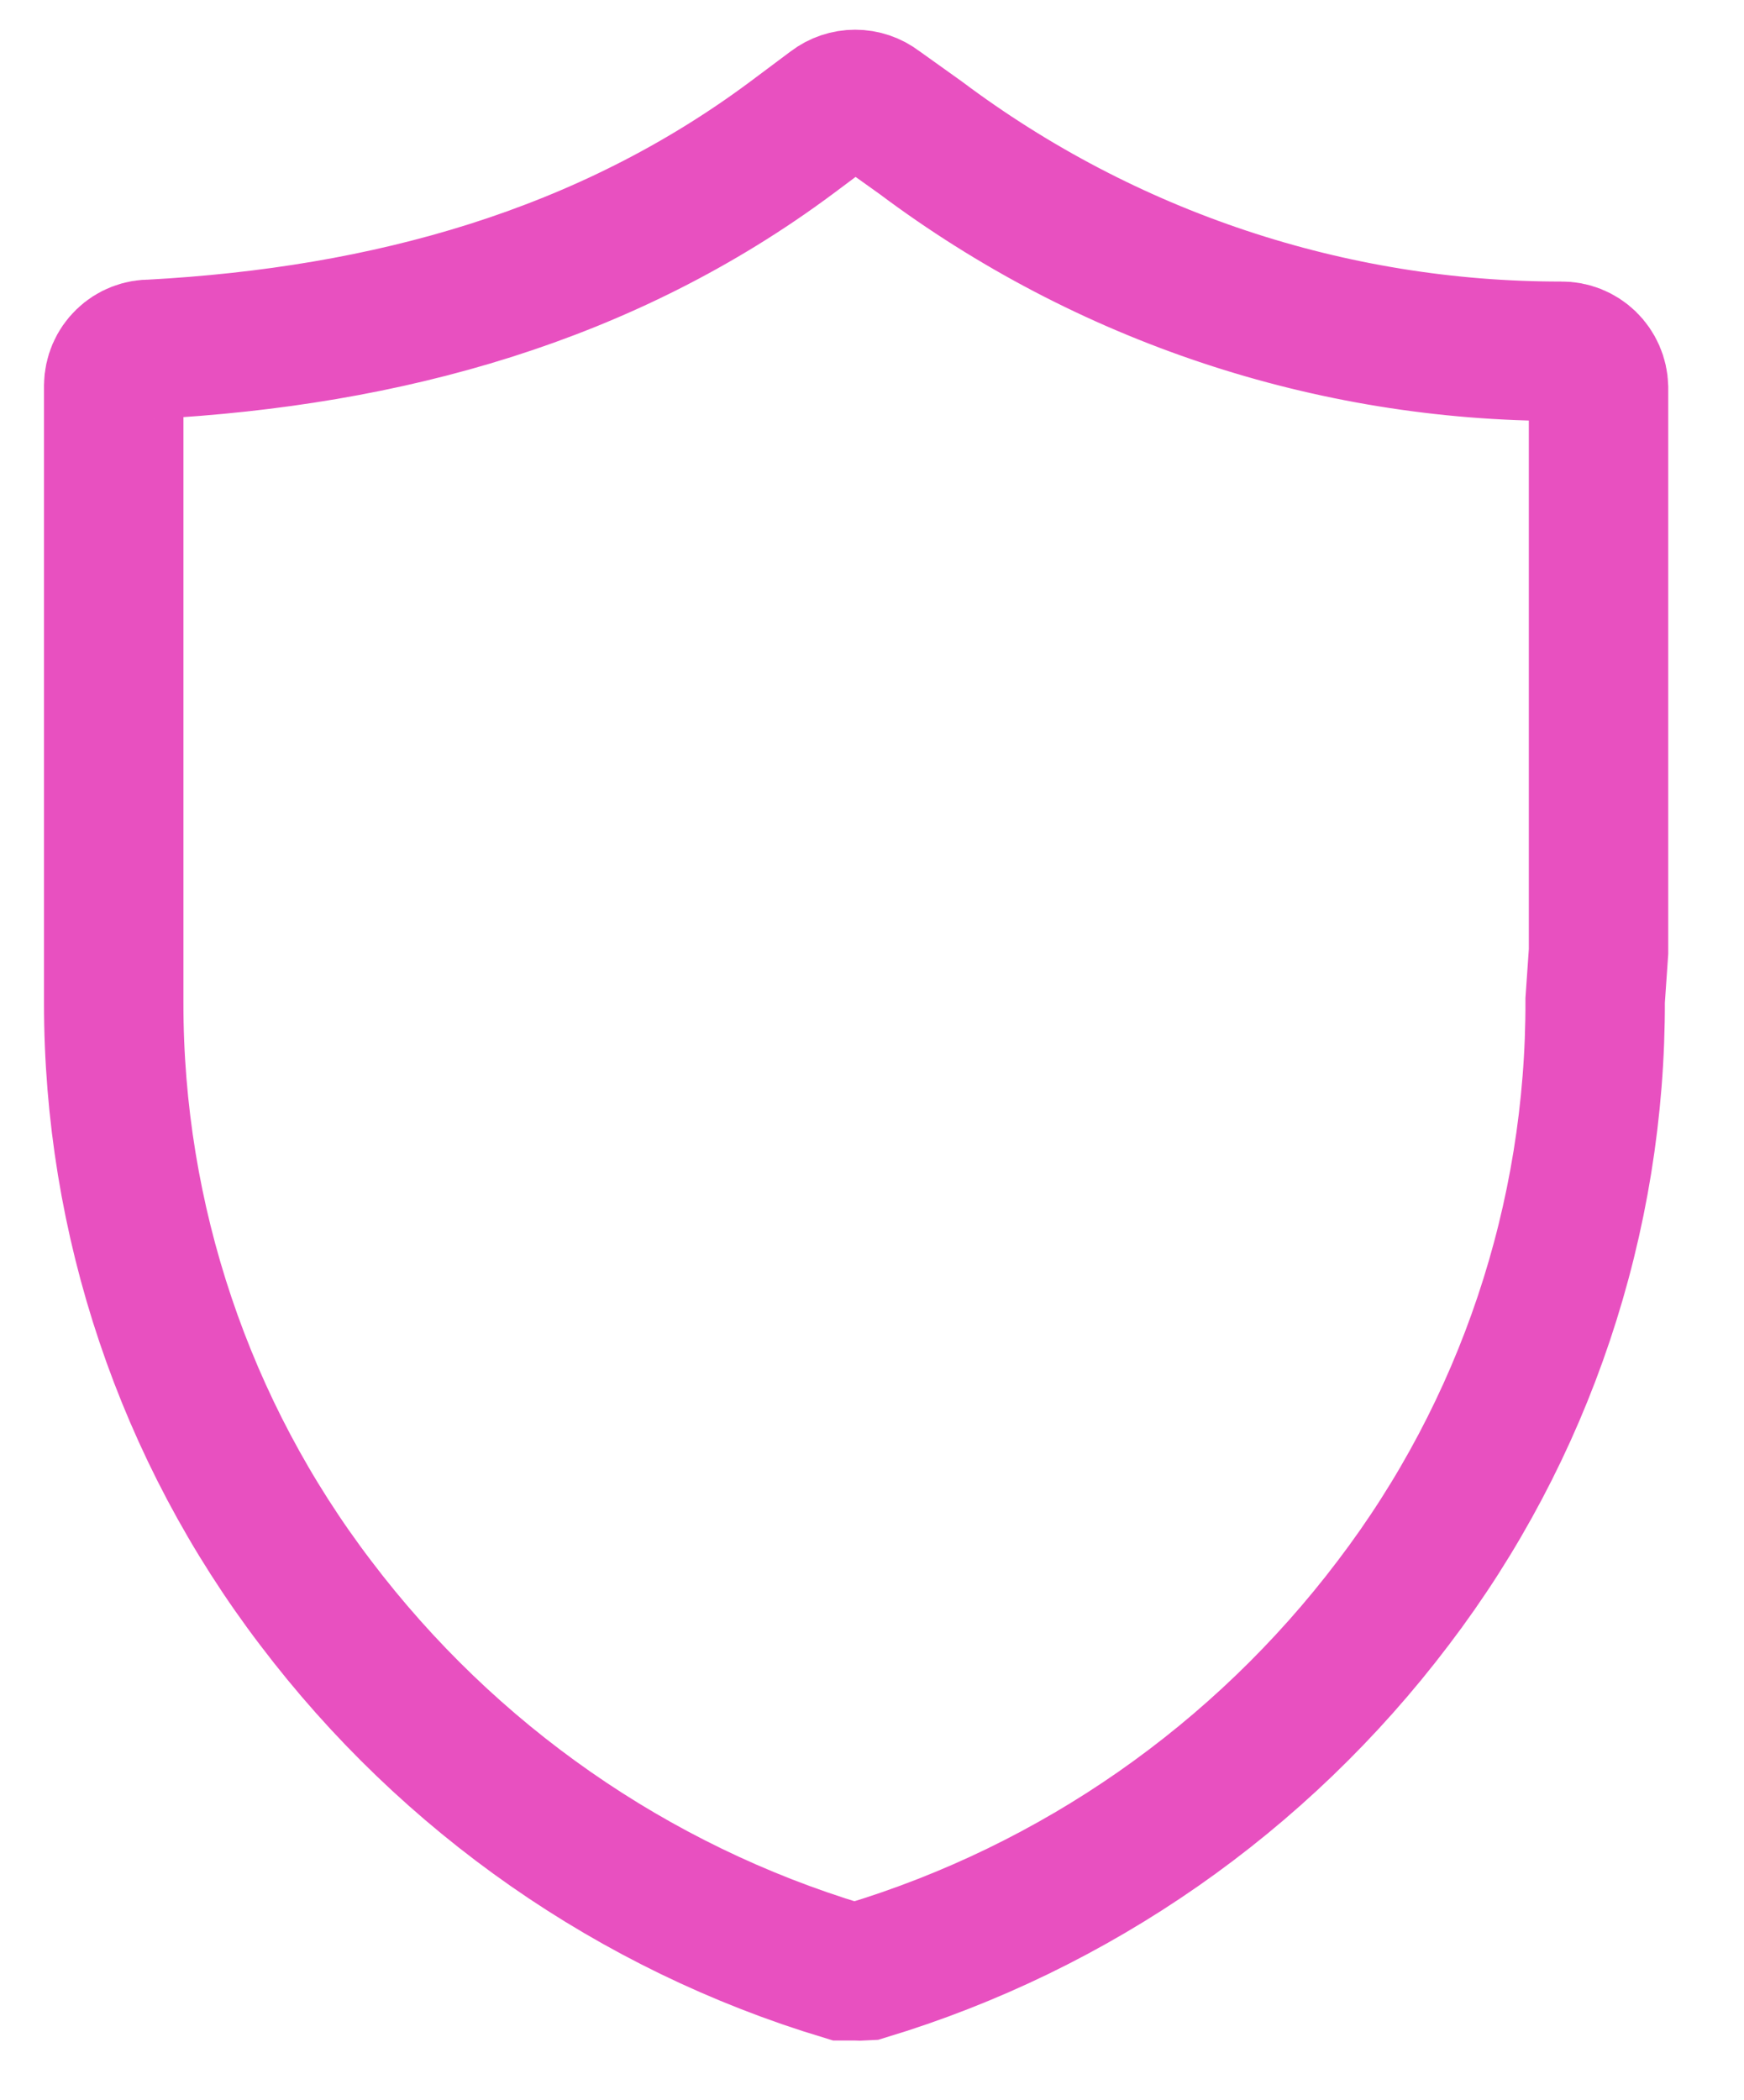 <svg width="49" height="59" viewBox="0 0 49 59" fill="none" xmlns="http://www.w3.org/2000/svg">
<path d="M44.818 28.103C44.837 34.224 42.841 40.179 39.142 45.035C35.406 49.968 30.218 53.584 24.32 55.366C24.215 55.373 24.111 55.373 24.007 55.366H23.694C17.796 53.584 12.608 49.968 8.871 45.035C5.185 40.199 3.19 34.27 3.195 28.172V10.828C3.197 10.692 3.226 10.557 3.279 10.432C3.333 10.307 3.411 10.194 3.509 10.1C3.606 10.005 3.721 9.931 3.848 9.882C3.974 9.833 4.108 9.809 4.243 9.813C10.894 9.455 17.027 7.748 22.237 3.872L23.394 3.007C23.576 2.868 23.799 2.793 24.027 2.793C24.256 2.793 24.478 2.868 24.66 3.007L25.871 3.872C31.073 7.771 37.383 9.874 43.865 9.868C44.137 9.864 44.4 9.969 44.596 10.159C44.792 10.349 44.906 10.609 44.913 10.883V26.731L44.818 28.103Z" stroke="#E850C0" stroke-width="3.917" stroke-miterlimit="10"/>
</svg>
